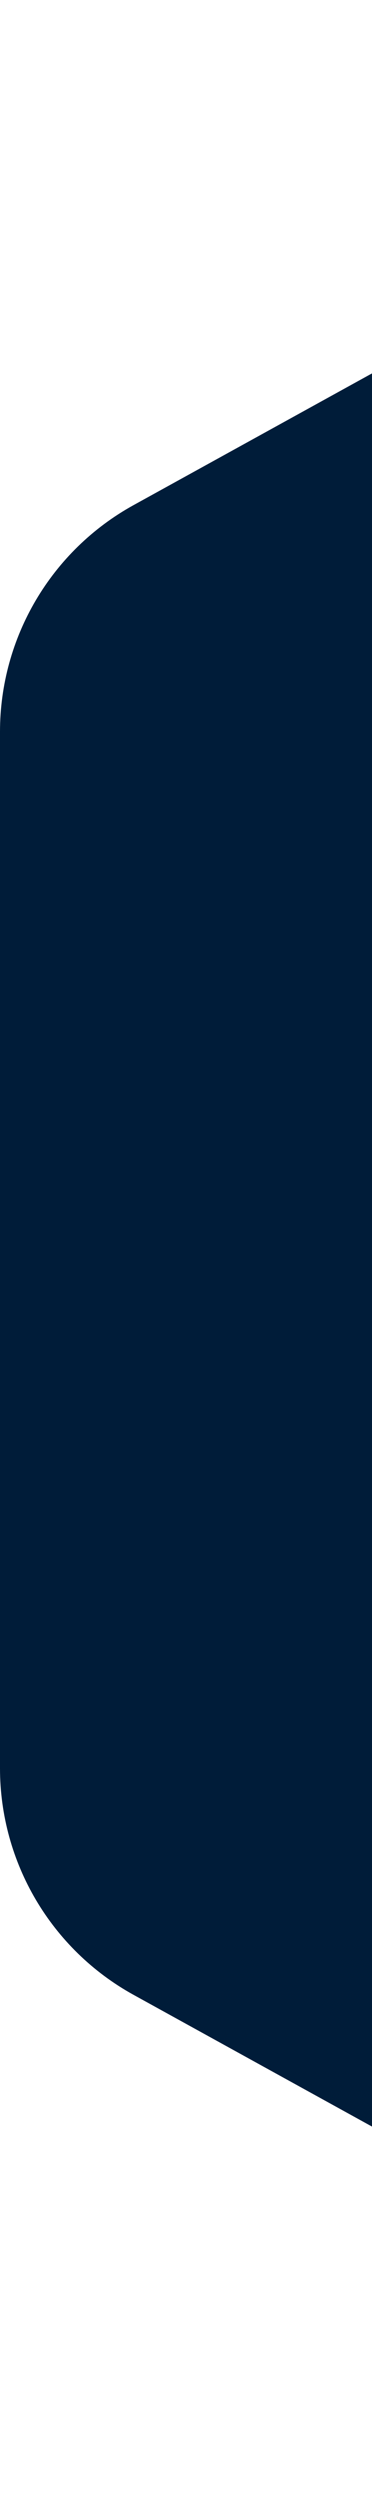 <svg xmlns="http://www.w3.org/2000/svg" width="72" height="483" viewBox="0 0 72 483" fill="none"><path d="M4.15734e-06 141.373L1.76933e-06 341.627C1.55213e-06 359.841 9.904 376.614 25.854 385.41L191.354 476.683C206.384 484.973 224.616 484.973 239.646 476.683L405.146 385.41C421.096 376.614 431 359.841 431 341.627L431 141.373C431 123.159 421.096 106.385 405.146 97.59L239.646 6.317C224.616 -1.973 206.384 -1.973 191.354 6.317L25.854 97.59C9.904 106.385 4.37454e-06 123.159 4.15734e-06 141.373Z" fill="#001C39"></path></svg>